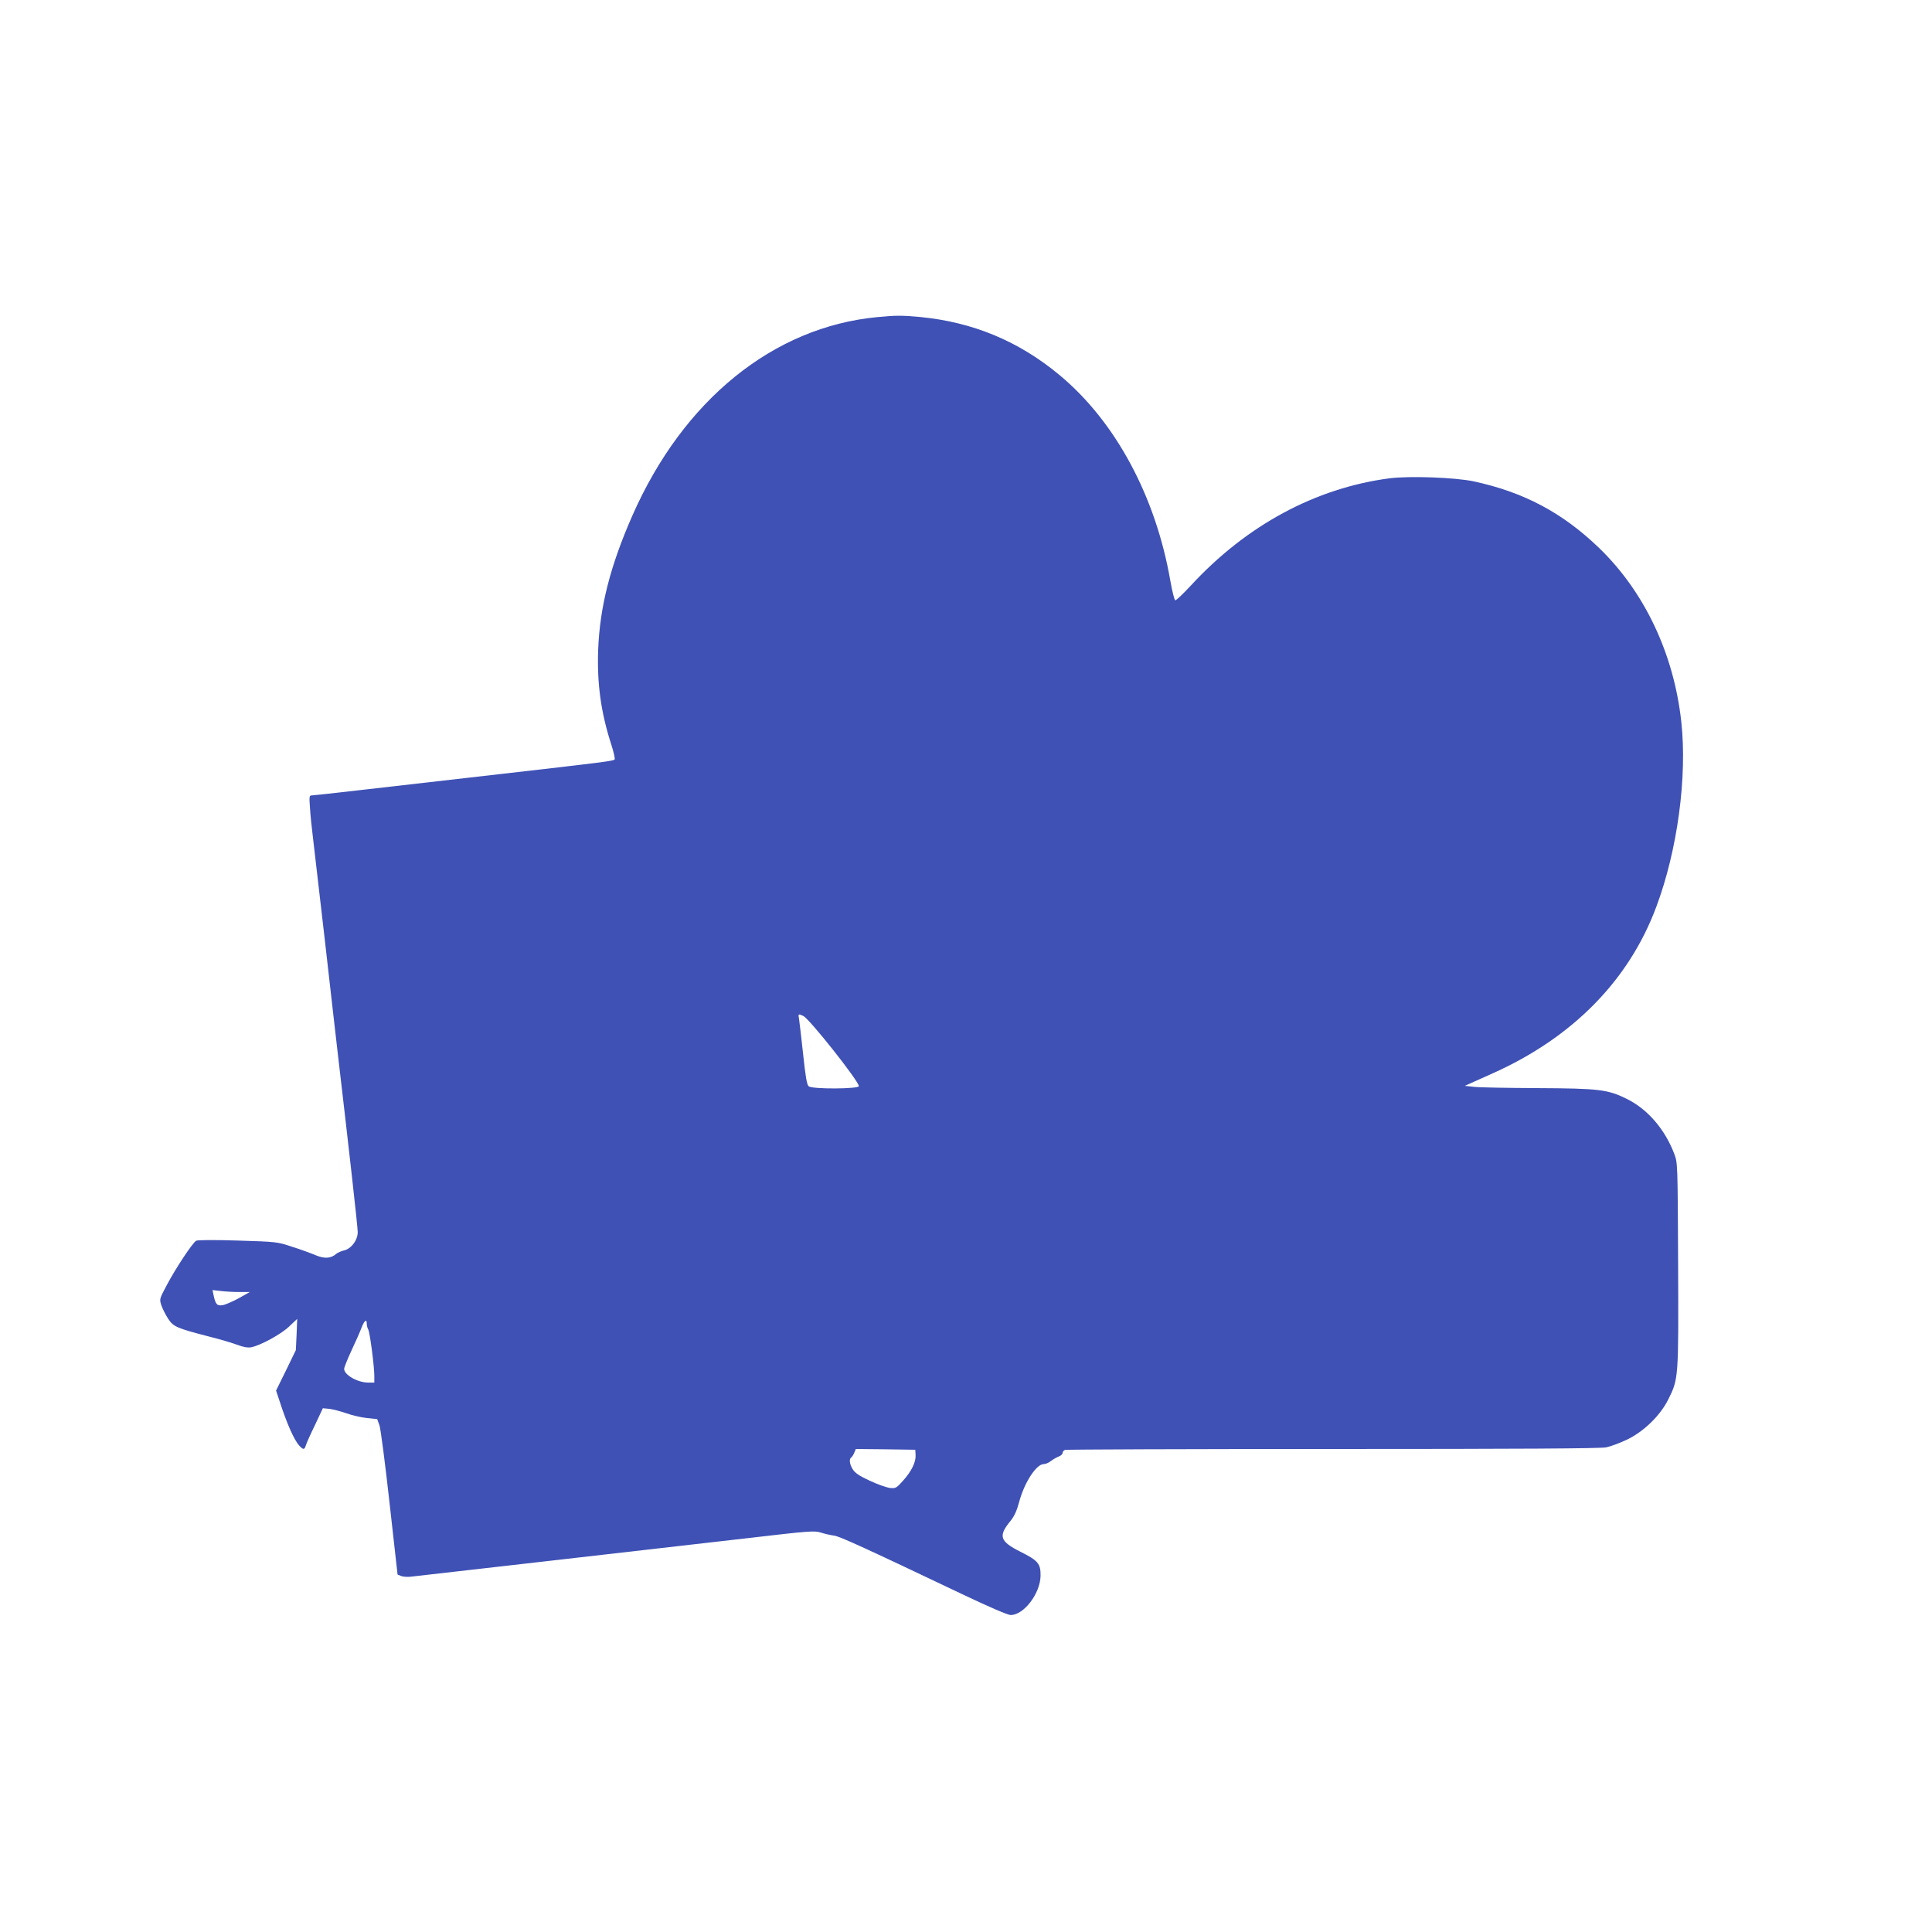 <?xml version="1.0" standalone="no"?>
<!DOCTYPE svg PUBLIC "-//W3C//DTD SVG 20010904//EN"
 "http://www.w3.org/TR/2001/REC-SVG-20010904/DTD/svg10.dtd">
<svg version="1.0" xmlns="http://www.w3.org/2000/svg"
 width="1280pt" height="1280pt" viewBox="0 0 1280 1280"
 preserveAspectRatio="xMidYMid meet">
<g transform="translate(0,1280) scale(0.1,-0.1)"
fill="#3f51b5" stroke="none">
<path d="M5811 10699 c-688 -66 -1284 -549 -1621 -1314 -147 -334 -216 -605
-227 -890 -8 -224 18 -414 86 -625 17 -52 27 -98 23 -102 -10 -10 -80 -19
-772 -98 -338 -39 -751 -86 -917 -105 -166 -19 -309 -35 -319 -35 -15 0 -16
-9 -10 -87 3 -49 11 -122 16 -163 5 -41 41 -352 80 -690 38 -338 77 -673 85
-745 77 -657 135 -1173 135 -1208 0 -54 -44 -112 -93 -122 -17 -4 -39 -14 -48
-21 -36 -32 -78 -35 -138 -10 -31 13 -101 39 -156 56 -99 33 -103 33 -359 41
-154 5 -266 4 -276 -1 -23 -12 -136 -182 -196 -296 -48 -90 -48 -91 -35 -132
8 -23 28 -63 45 -89 35 -53 55 -62 271 -118 72 -18 156 -43 188 -55 39 -15 69
-20 91 -16 62 12 196 85 251 137 l54 51 -4 -104 -5 -103 -65 -134 -66 -134 22
-66 c48 -149 97 -261 132 -299 26 -28 34 -28 43 1 3 12 30 73 60 134 l53 113
43 -4 c24 -3 74 -16 112 -29 38 -14 100 -28 137 -32 l68 -7 15 -41 c8 -23 38
-255 67 -516 l53 -473 25 -10 c14 -5 46 -7 71 -3 25 3 439 50 920 105 481 55
1070 123 1309 150 404 47 437 50 480 36 25 -8 65 -17 88 -20 39 -6 199 -79
863 -395 169 -80 287 -131 306 -131 87 0 196 142 198 260 1 80 -16 101 -133
159 -138 70 -149 104 -65 206 25 31 41 67 57 127 34 126 113 248 162 248 12 0
34 9 47 20 14 11 37 24 52 30 14 5 26 16 26 24 0 7 7 17 16 20 9 3 807 6 1774
6 1231 0 1775 3 1812 11 29 6 91 29 137 51 111 53 220 159 273 265 69 138 69
138 66 893 -3 670 -3 675 -25 734 -62 164 -177 298 -316 366 -125 62 -184 69
-592 71 -192 1 -379 4 -415 8 l-65 7 40 18 c22 10 87 39 145 65 529 237 902
616 1083 1102 141 376 206 862 166 1227 -49 450 -244 862 -545 1152 -242 233
-497 369 -831 441 -124 26 -425 37 -558 20 -491 -65 -947 -311 -1316 -711 -51
-55 -97 -99 -103 -97 -5 2 -20 59 -32 128 -97 560 -363 1055 -733 1363 -271
226 -575 352 -926 386 -122 11 -161 11 -284 -1z m-489 -4630 c41 -19 368 -432
368 -465 0 -19 -308 -21 -332 -1 -12 9 -21 61 -37 212 -12 110 -24 215 -27
233 -7 35 -5 37 28 21z m-3737 -1829 l70 0 -73 -41 c-41 -22 -88 -43 -107 -46
-37 -6 -47 5 -60 66 l-7 34 53 -6 c30 -4 86 -7 124 -7z m845 -211 c0 -11 4
-28 10 -38 11 -21 40 -244 40 -308 l0 -43 -40 0 c-71 0 -160 51 -160 91 0 9
22 64 48 120 27 57 57 125 67 152 19 49 35 62 35 26z m3636 -869 c3 -46 -27
-108 -84 -171 -43 -48 -48 -51 -86 -47 -23 3 -83 24 -134 48 -69 32 -97 51
-112 75 -22 35 -26 70 -9 80 5 4 14 18 19 31 l10 24 197 -2 197 -3 2 -35z"/>
</g>
</svg>
